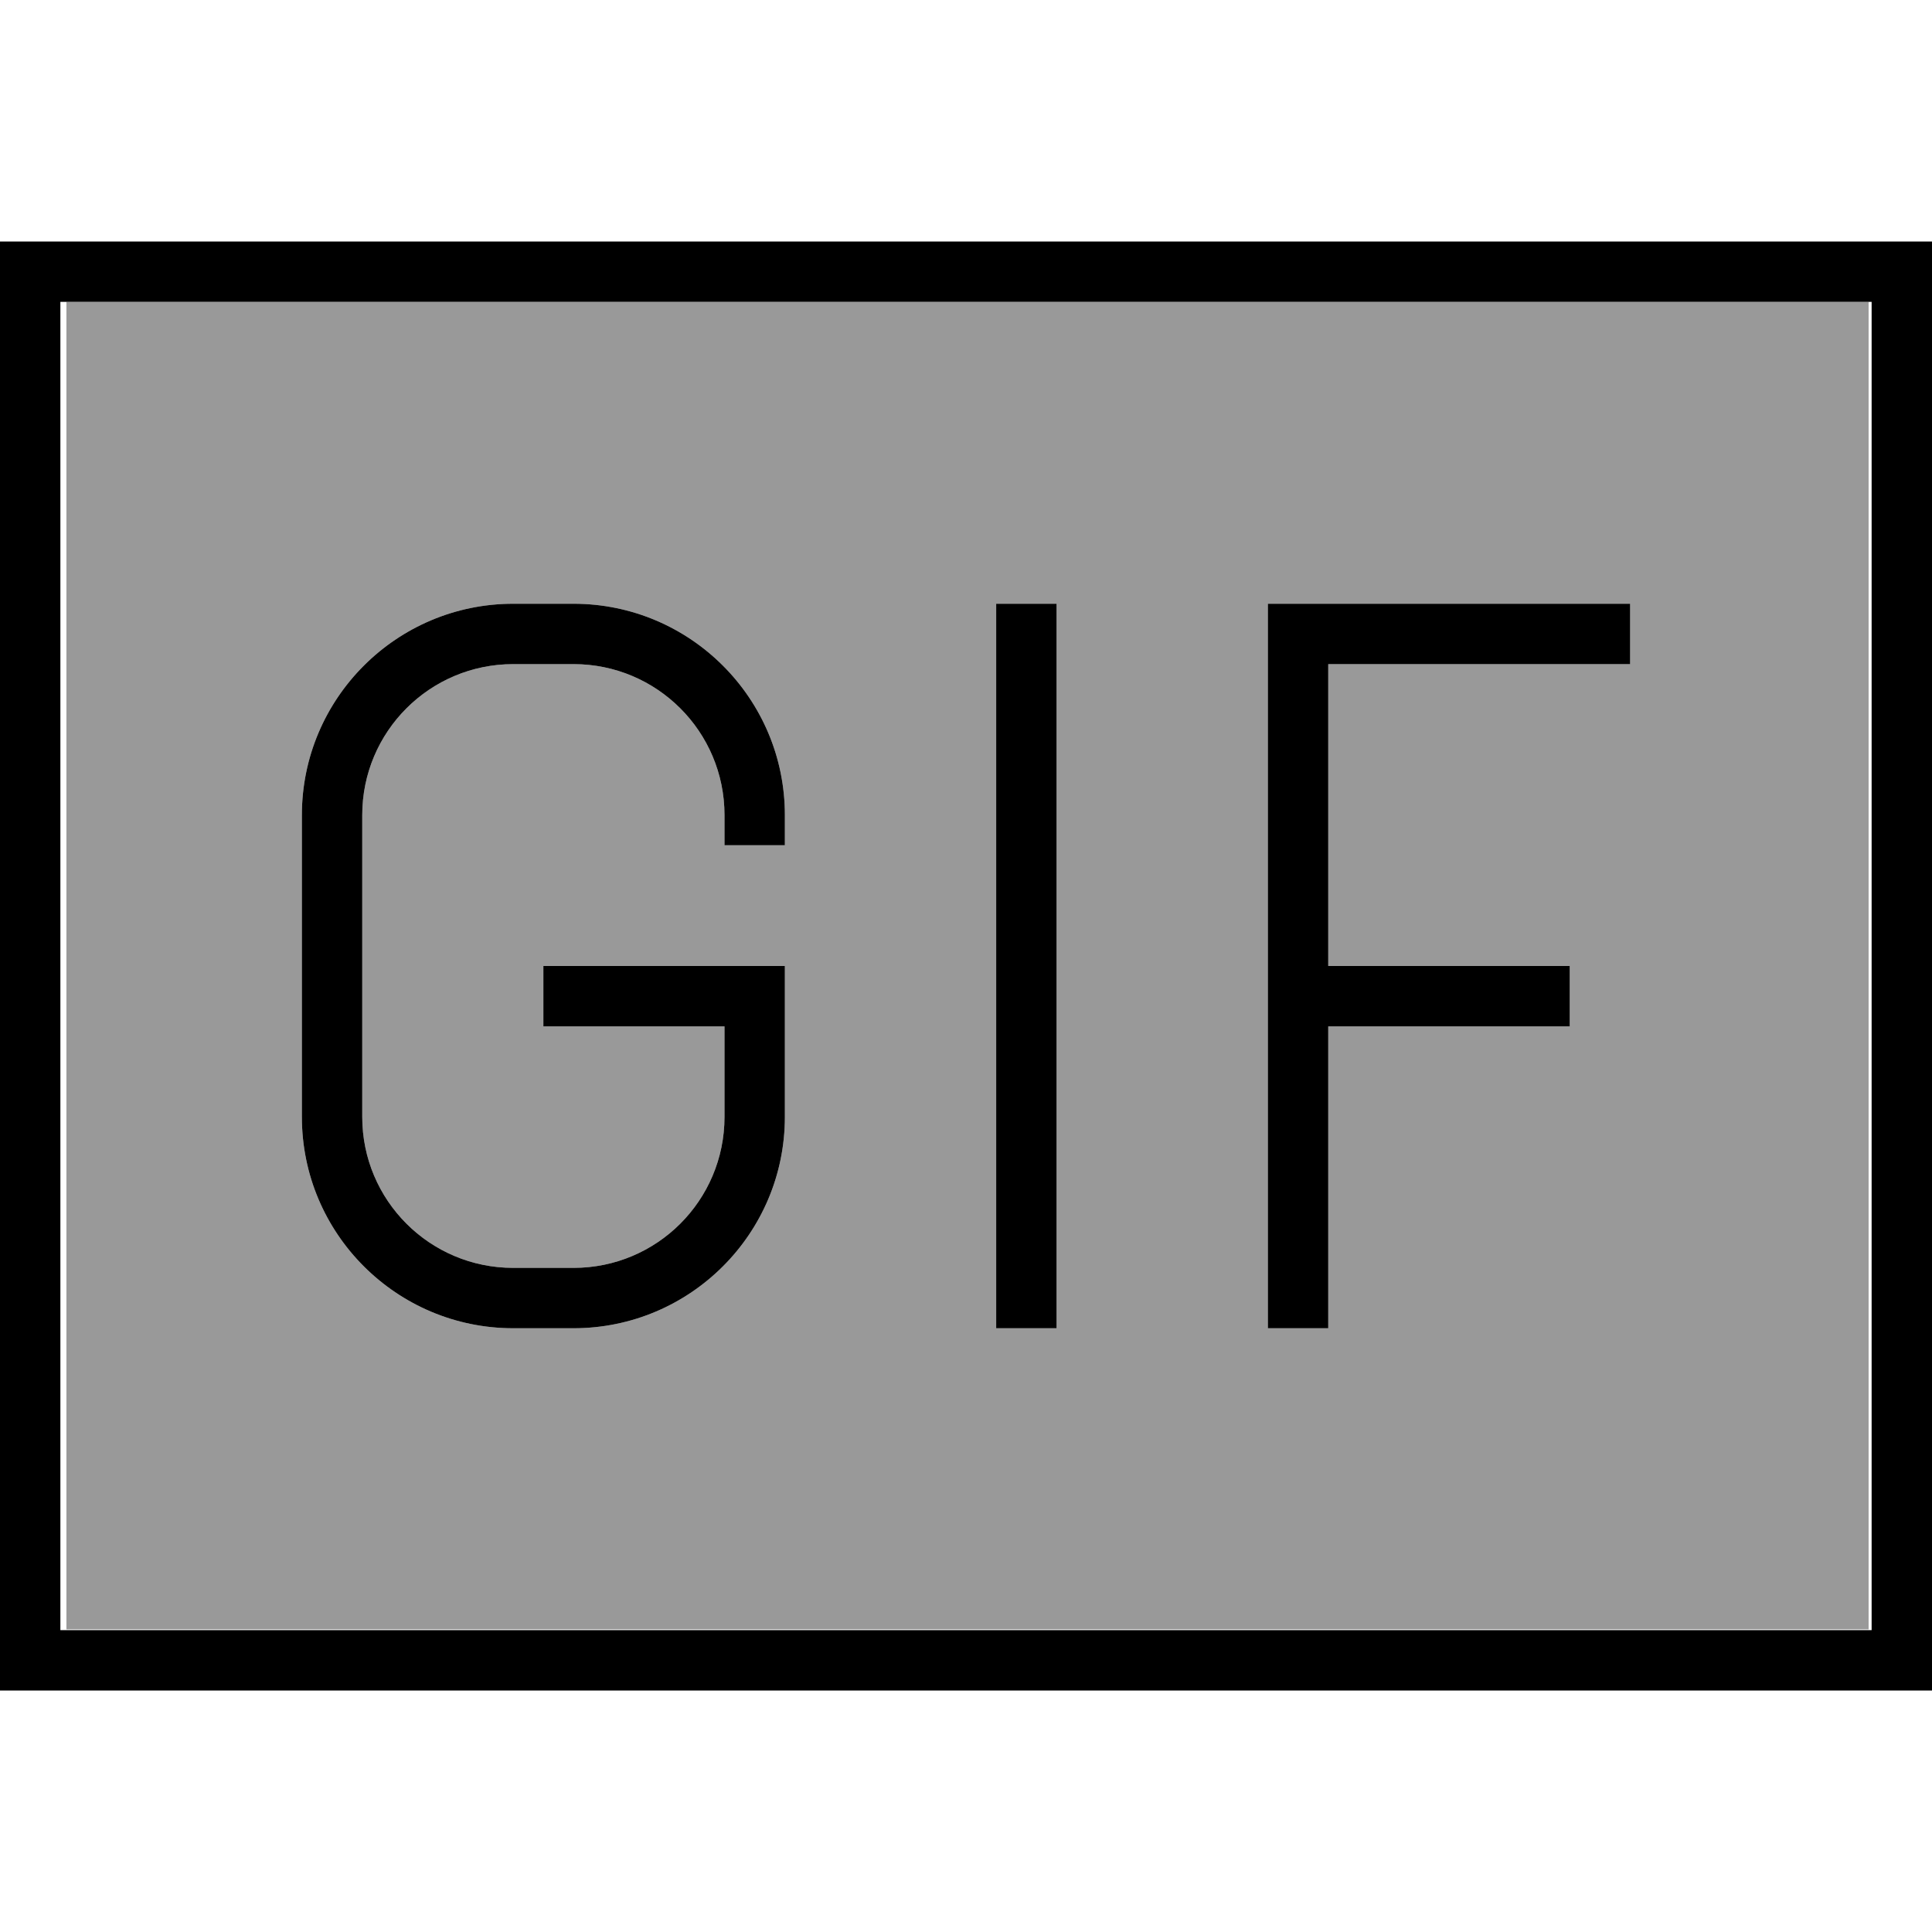 <svg xmlns="http://www.w3.org/2000/svg" viewBox="0 0 512 512"><!--! Font Awesome Pro 7.0.0 by @fontawesome - https://fontawesome.com License - https://fontawesome.com/license (Commercial License) Copyright 2025 Fonticons, Inc. --><path style="fill:currentColor;opacity:.4" d="M17.6 80c159.2 0 318.4 0 477.6 0l0 351.8-477.6 0 0-351.8zM80 216l0 80c0 30.9 25.1 56 56 56l16 0c30.9 0 56-25.1 56-56l0-40-64 0 0 16 48 0 0 24c0 22.1-17.9 40-40 40l-16 0c-22.1 0-40-17.9-40-40l0-80c0-22.1 17.9-40 40-40l16 0c22.1 0 40 17.9 40 40l0 8 16 0 0-8c0-30.9-25.1-56-56-56l-16 0c-30.9 0-56 25.1-56 56zm184-56l0 192 16 0 0-192-16 0zm72 0l0 192 16 0 0-80 64 0 0-16-64 0 0-80 80 0 0-16-96 0z"/><path style="fill:currentColor;opacity:1" d="M16 80l0 352 480 0 0-352-480 0zM0 64l512 0 0 384-512 0 0-384zM96 216l0 80c0 22.1 17.9 40 40 40l16 0c22.1 0 40-17.9 40-40l0-24-48 0 0-16 64 0 0 40c0 30.9-25.1 56-56 56l-16 0c-30.9 0-56-25.1-56-56l0-80c0-30.9 25.1-56 56-56l16 0c30.9 0 56 25.1 56 56l0 8-16 0 0-8c0-22.1-17.9-40-40-40l-16 0c-22.1 0-40 17.9-40 40zm184-56l0 192-16 0 0-192 16 0zm64 0l88 0 0 16-80 0 0 80 64 0 0 16-64 0 0 80-16 0 0-192 8 0z"/></svg>